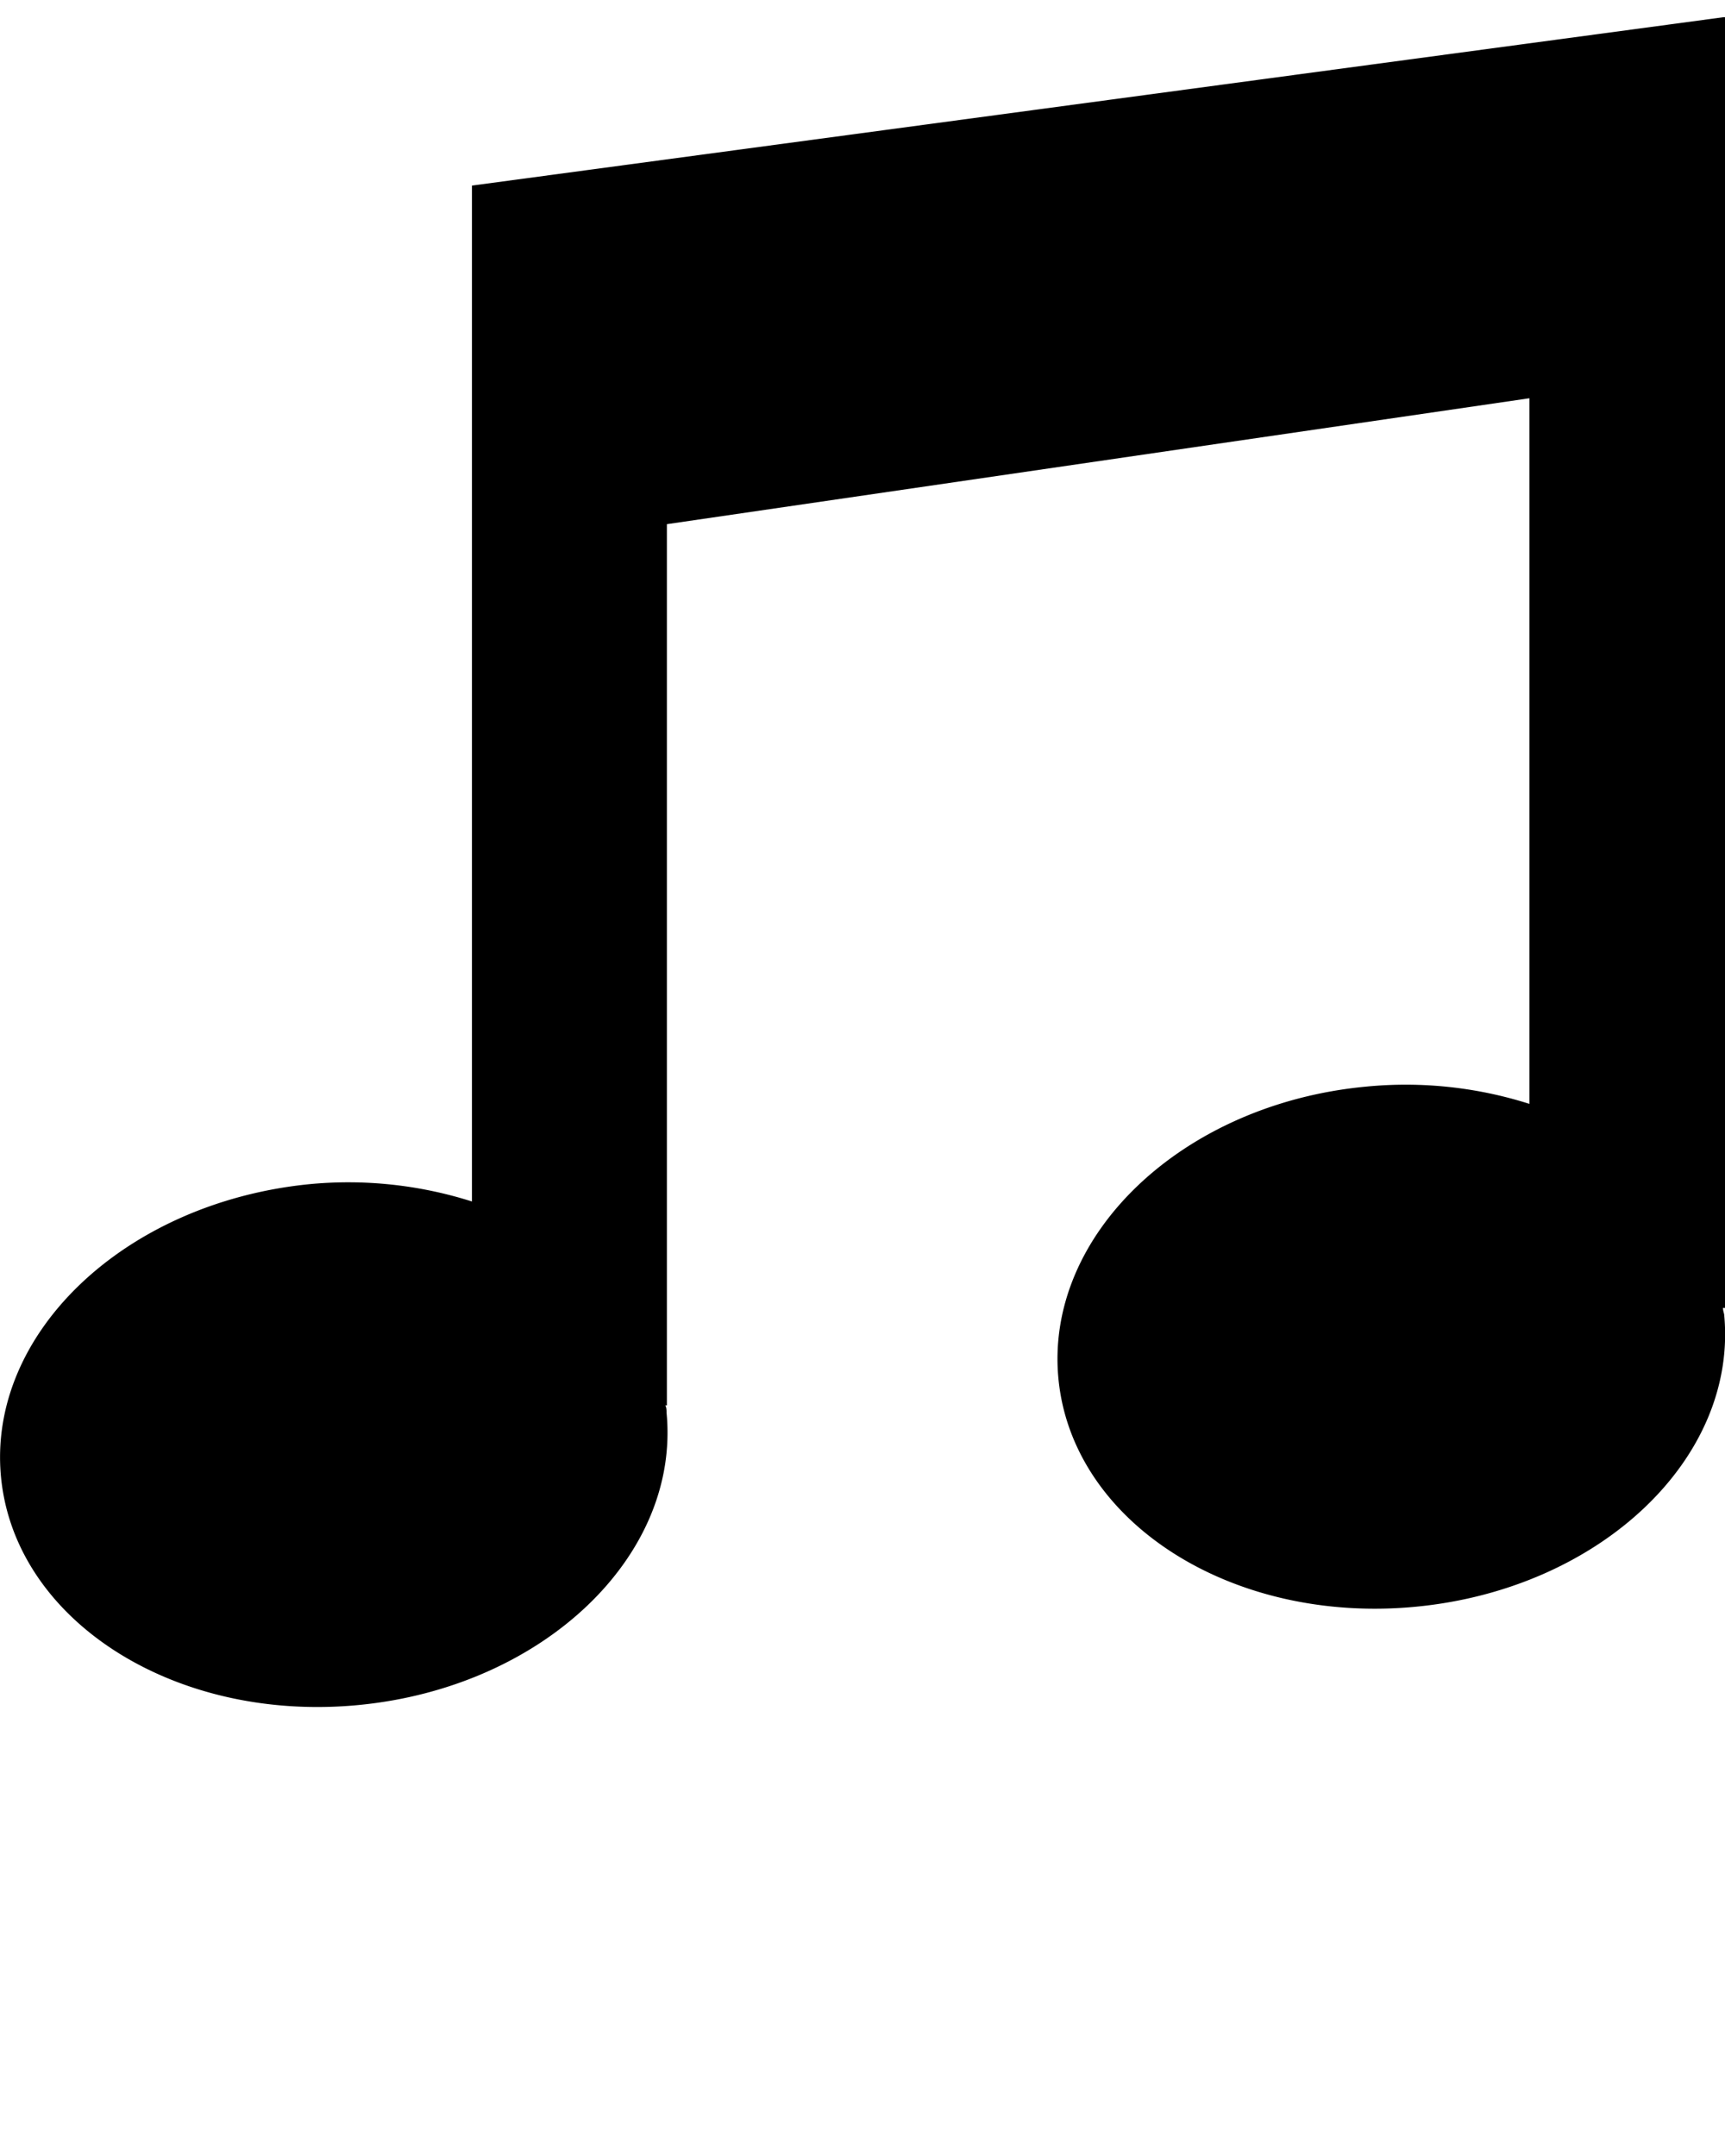<svg xmlns="http://www.w3.org/2000/svg" data-name="Layer 1" viewBox="0 0 100 125" x="0px" y="0px"><title>all</title><g><path d="M99.88,75.83H100V1.29L100,1H99.89L27.36,10.76h0v58.9a23.65,23.65,0,0,0-9.47-1C7.23,69.74-.75,77.32.06,85.65s10.1,14.24,20.76,13.2S39.45,90.22,38.64,81.9c0-.14,0-0.28-0.07-0.42h0.09V30.39l50-7.3V64a23.64,23.64,0,0,0-9.47-1c-10.66,1-18.64,8.62-17.83,16.95s10.1,14.24,20.76,13.2,18.64-8.62,17.83-16.95C99.93,76.11,99.89,76,99.88,75.83Z"/></g></svg>
